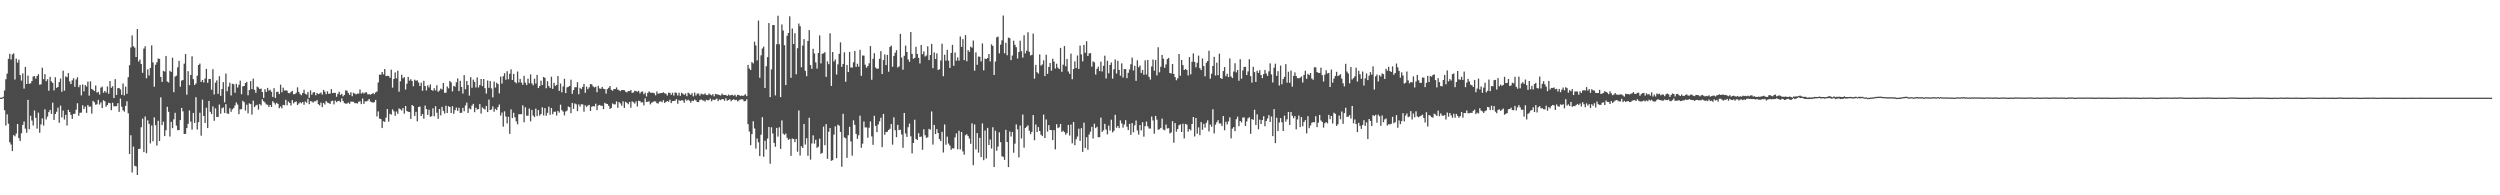 <?xml version="1.0" encoding="UTF-8"?>
<svg xmlns="http://www.w3.org/2000/svg" width="1920" height="150">
  <path d="M0 75.000h1v1.000H0zM1 75.000h1v1.000H1zM2 74.325h1v1.103H2zM3 69.484h1v15.139H3zM4 60.889h1v35.523H4zM5 56.532h1v31.250H5zM6 45.193h1v49.840H6zM7 41.334h1v67.901H7zM8 45.648h1v65.365H8zM9 41.785h1v74.260H9zM10 41.011h1v62.776H10zM11 61.063h1v43.649H11zM12 45.014h1v57.583H12zM13 48.088h1v47.162H13zM14 45.827h1v60.272H14zM15 57.628h1v50.710H15zM16 61.913h1v40.419H16zM17 56.390h1v39.556H17zM18 68.033h1v25.303H18zM19 51.373h1v47.423H19zM20 64.499h1v37.416H20zM21 58.044h1v18.658H21zM22 64.325h1v34.908H22zM23 64.016h1v24.910H23zM24 62.183h1v30.419H24zM25 58.708h1v37.656H25zM26 58.468h1v26.397H26zM27 60.441h1v30.071H27zM28 58.347h1v40.426H28zM29 56.914h1v29.597H29zM30 65.069h1v36.892H30zM31 64.760h1v30.767H31zM32 51.981h1v38.961H32zM33 60.802h1v35.635H33zM34 56.957h1v27.011H34zM35 62.359h1v29.368H35zM36 60.805h1v28.725H36zM37 69.660h1v16.482H37zM38 59.006h1v25.351H38zM39 62.503h1v24.951H39zM40 63.714h1v15.154H40zM41 69.443h1v22.664H41zM42 59.342h1v28.222H42zM43 67.467h1v18.334H43zM44 66.760h1v15.953H44zM45 63.023h1v31.307H45zM46 60.340h1v20.771H46zM47 70.450h1v19.732H47zM48 54.263h1v30.627H48zM49 69.612h1v22.172H49zM50 58.676h1v29.524H50zM51 59.361h1v37.073H51zM52 56.090h1v28.219H52zM53 62.535h1v23.529H53zM54 64.568h1v23.701H54zM55 61.677h1v29.622H55zM56 60.118h1v27.400H56zM57 66.650h1v20.689H57zM58 61.024h1v23.229H58zM59 59.358h1v19.956H59zM60 66.955h1v21.932H60zM61 65.215h1v21.405H61zM62 73.256h1v13.227H62zM63 64.870h1v15.953H63zM64 70.118h1v13.669H64zM65 65.323h1v16.532H65zM66 66.474h1v20.224H66zM67 62.645h1v17.922H67zM68 73.471h1v8.499H68zM69 62.441h1v19.389H69zM70 68.321h1v18.922H70zM71 68.976h1v8.526H71zM72 69.946h1v8.618H72zM73 65.662h1v14.758H73zM74 71.132h1v8.927H74zM75 70.571h1v6.107H75zM76 72.608h1v7.672H76zM77 67.307h1v11.350H77zM78 66.570h1v16.496H78zM79 71.198h1v5.800H79zM80 69.855h1v7.956H80zM81 71.049h1v10.861H81zM82 66.412h1v14.298H82zM83 71.974h1v6.979H83zM84 62.228h1v17.006H84zM85 67.454h1v17.155H85zM86 66.257h1v12.641H86zM87 75.336h1v6.253H87zM88 60.798h1v20.888H88zM89 72.903h1v8.583H89zM90 67.692h1v11.568H90zM91 67.630h1v18.304H91zM92 68.671h1v7.045H92zM93 72.821h1v9.155H93zM94 64.178h1v20.497H94zM95 73.283h1v12.493H95zM96 66.586h1v14.795H96zM97 72.045h1v5.704H97zM98 59.292h1v27.768H98zM99 50.063h1v68.197H99zM100 36.433h1v67.443H100zM101 27.171h1v105.340H101zM102 35.532h1v77.047H102zM103 36.591h1v90.790H103zM104 43.783h1v84.045H104zM105 22.325h1v112.074H105zM106 47.276h1v67.155H106zM107 45.712h1v68.528H107zM108 49.196h1v48.567H108zM109 55.886h1v35.248H109zM110 37.317h1v79.499H110zM111 35.550h1v53.904H111zM112 60.100h1v57.590H112zM113 53.268h1v39.158H113zM114 57.973h1v37.169H114zM115 52.199h1v57.940H115zM116 34.852h1v61.558H116zM117 47.942h1v60.593H117zM118 66.589h1v23.568H118zM119 49.713h1v46.441H119zM120 47.807h1v64.033H120zM121 44.911h1v47.873H121zM122 45.245h1v63.042H122zM123 59.070h1v15.674H123zM124 62.924h1v33.193H124zM125 54.371h1v39.066H125zM126 54.989h1v49.503H126zM127 42.947h1v57.114H127zM128 62.613h1v19.407H128zM129 63.311h1v22.557H129zM130 54.380h1v50.465H130zM131 55.229h1v38.363H131zM132 44.346h1v54.118H132zM133 70.818h1v20.849H133zM134 58.839h1v27.793H134zM135 58.118h1v38.348H135zM136 51.688h1v48.320H136zM137 46.745h1v53.220H137zM138 66.573h1v25.619H138zM139 61.880h1v21.034H139zM140 61.505h1v23.980H140zM141 48.907h1v54.024H141zM142 41.489h1v61.302H142zM143 72.725h1v25.615H143zM144 54.664h1v40.423H144zM145 65.366h1v19.453H145zM146 57.600h1v35.770H146zM147 43.192h1v56.345H147zM148 60.773h1v25.960H148zM149 65.273h1v29.160H149zM150 64.089h1v10.540H150zM151 58.090h1v41.369H151zM152 49.905h1v43.957H152zM153 48.850h1v37.754H153zM154 62.931h1v41.243H154zM155 61.411h1v15.109H155zM156 63.320h1v25.757H156zM157 60.333h1v34.136H157zM158 52.901h1v29.817H158zM159 63.581h1v34.779H159zM160 60.612h1v16.917H160zM161 60.647h1v25.225H161zM162 68.900h1v18.746H162zM163 53.165h1v28.537H163zM164 72.535h1v20.263H164zM165 63.480h1v19.712H165zM166 61.757h1v28.084H166zM167 72.100h1v17.656H167zM168 58.537h1v21.744H168zM169 73.572h1v13.749H169zM170 68.390h1v14.791H170zM171 63.103h1v19.311H171zM172 78.616h1v8.142H172zM173 56.497h1v23.472H173zM174 70.107h1v17.018H174zM175 66.442h1v20.996H175zM176 63.540h1v19.618H176zM177 73.327h1v12.550H177zM178 64.302h1v19.650H178zM179 64.725h1v18.274H179zM180 71.223h1v9.796H180zM181 64.421h1v14.269H181zM182 67.236h1v13.053H182zM183 65.067h1v22.635H183zM184 61.956h1v22.030H184zM185 72.327h1v11.534H185zM186 66.289h1v11.172H186zM187 66.053h1v12.440H187zM188 63.796h1v21.108H188zM189 62.867h1v17.562H189zM190 73.144h1v13.880H190zM191 69.147h1v10.249H191zM192 62.315h1v17.633H192zM193 68.394h1v19.636H193zM194 60.432h1v16.871H194zM195 68.985h1v13.255H195zM196 71.283h1v9.778H196zM197 66.476h1v13.948H197zM198 67.165h1v17.011H198zM199 68.337h1v11.531H199zM200 68.051h1v12.955H200zM201 70.686h1v5.603H201zM202 75.160h1v2.621H202zM203 68.491h1v10.231H203zM204 70.592h1v9.577H204zM205 67.500h1v13.008H205zM206 69.585h1v12.607H206zM207 68.909h1v11.680H207zM208 70.445h1v11.733H208zM209 74.426h1v3.330H209zM210 67.724h1v11.183H210zM211 75.181h1v5.090H211zM212 70.621h1v8.327H212zM213 70.393h1v9.409H213zM214 72.233h1v10.884H214zM215 65.005h1v16.754H215zM216 70.866h1v12.328H216zM217 67.310h1v13.202H217zM218 69.559h1v11.360H218zM219 69.250h1v7.398H219zM220 69.672h1v11.183H220zM221 71.466h1v6.500H221zM222 71.615h1v7.462H222zM223 70.562h1v10.419H223zM224 69.724h1v7.182H224zM225 72.375h1v7.020H225zM226 72.265h1v6.072H226zM227 71.272h1v6.633H227zM228 67.078h1v13.580H228zM229 70.551h1v8.956H229zM230 72.299h1v6.230H230zM231 73.162h1v6.219H231zM232 71.434h1v6.910H232zM233 68.935h1v11.559H233zM234 72.050h1v5.926H234zM235 72.672h1v6.233H235zM236 70.619h1v5.278H236zM237 75.087h1v4.862H237zM238 69.402h1v8.263H238zM239 72.734h1v5.225H239zM240 71.022h1v7.800H240zM241 70.722h1v7.123H241zM242 73.178h1v4.598H242zM243 71.404h1v5.445H243zM244 72.281h1v7.743H244zM245 71.853h1v9.066H245zM246 71.049h1v7.727H246zM247 72.647h1v9.643H247zM248 69.070h1v10.009H248zM249 70.402h1v9.856H249zM250 72.356h1v5.283H250zM251 70.070h1v8.734H251zM252 72.059h1v7.098H252zM253 71.862h1v7.993H253zM254 68.440h1v9.268H254zM255 71.532h1v5.759H255zM256 71.210h1v8.988H256zM257 71.349h1v5.905H257zM258 74.268h1v4.198H258zM259 72.020h1v5.599H259zM260 70.477h1v6.924H260zM261 72.913h1v5.550H261zM262 72.050h1v3.509H262zM263 73.984h1v3.635H263zM264 72.926h1v6.304H264zM265 69.408h1v10.256H265zM266 69.617h1v9.908H266zM267 71.342h1v7.436H267zM268 72.784h1v6.928H268zM269 70.839h1v7.169H269zM270 73.874h1v4.241H270zM271 71.223h1v6.979H271zM272 71.862h1v7.409H272zM273 72.512h1v6.690H273zM274 71.857h1v7.677H274zM275 71.880h1v6.228H275zM276 68.729h1v9.050H276zM277 71.825h1v8.132H277zM278 71.047h1v4.619H278zM279 71.814h1v7.961H279zM280 70.969h1v6.867H280zM281 70.930h1v6.983H281zM282 72.469h1v4.832H282zM283 72.345h1v3.710H283zM284 72.700h1v5.322H284zM285 72.208h1v6.217H285zM286 71.386h1v7.487H286zM287 72.359h1v6.143H287zM288 70.958h1v5.809H288zM289 70.230h1v19.210H289zM290 63.350h1v22.227H290zM291 57.269h1v33.806H291zM292 57.388h1v34.049H292zM293 55.291h1v43.042H293zM294 57.069h1v36.031H294zM295 53.002h1v40.570H295zM296 58.445h1v31.870H296zM297 58.234h1v25.534H297zM298 58.301h1v35.157H298zM299 59.740h1v27.640H299zM300 53.517h1v34.525H300zM301 67.300h1v16.736H301zM302 60.638h1v24.875H302zM303 55.605h1v33.314H303zM304 60.175h1v25.502H304zM305 54.343h1v33.042H305zM306 70.381h1v12.939H306zM307 62.473h1v21.474H307zM308 57.410h1v27.480H308zM309 60.132h1v22.845H309zM310 59.253h1v28.020H310zM311 68.786h1v12.634H311zM312 64.307h1v20.993H312zM313 59.061h1v26.793H313zM314 61.929h1v24.065H314zM315 60.844h1v30.474H315zM316 62.228h1v18.430H316zM317 66.238h1v15.251H317zM318 61.176h1v27.869H318zM319 62.022h1v23.889H319zM320 61.695h1v31.511H320zM321 63.371h1v18.814H321zM322 66.026h1v15.791H322zM323 63.549h1v25.521H323zM324 69.701h1v17.860H324zM325 62.066h1v29.050H325zM326 66.071h1v15.015H326zM327 69.415h1v14.333H327zM328 65.568h1v22.637H328zM329 67.108h1v17.164H329zM330 64.803h1v24.875H330zM331 69.109h1v20.133H331zM332 69.662h1v13.587H332zM333 67.717h1v21.554H333zM334 69.436h1v12.190H334zM335 65.479h1v21.092H335zM336 70.512h1v20.730H336zM337 69.582h1v14.154H337zM338 68.056h1v20.559H338zM339 68.697h1v13.388H339zM340 63.760h1v21.424H340zM341 71.253h1v15.983H341zM342 71.162h1v10.062H342zM343 66.380h1v20.412H343zM344 67.818h1v13.765H344zM345 62.167h1v20.009H345zM346 63.263h1v23.596H346zM347 70.212h1v11.389H347zM348 65.964h1v21.481H348zM349 66.547h1v18.096H349zM350 63.192h1v19.412H350zM351 60.198h1v25.006H351zM352 69.939h1v12.831H352zM353 62.073h1v24.678H353zM354 66.801h1v19.783H354zM355 71.848h1v11.046H355zM356 57.706h1v27.736H356zM357 68.557h1v12.449H357zM358 62.192h1v16.587H358zM359 65.309h1v21.405H359zM360 73.418h1v9.831H360zM361 59.253h1v24.706H361zM362 67.401h1v13.699H362zM363 61.146h1v18.613H363zM364 62.869h1v23.305H364zM365 67.172h1v15.578H365zM366 59.434h1v24.726H366zM367 67.154h1v16.542H367zM368 65.353h1v14.559H368zM369 60.661h1v26.608H369zM370 66.126h1v16.361H370zM371 60.688h1v22.840H371zM372 67.749h1v16.329H372zM373 71.876h1v9.471H373zM374 61.867h1v24.189H374zM375 67.447h1v9.027H375zM376 62.283h1v22.229H376zM377 67.879h1v16.203H377zM378 74.789h1v6.935H378zM379 62.643h1v23.113H379zM380 67.213h1v16.324H380zM381 63.538h1v21.035H381zM382 64.600h1v17.622H382zM383 71.752h1v8.515H383zM384 58.839h1v29.908H384zM385 64.224h1v22.220H385zM386 58.553h1v38.711H386zM387 56.195h1v29.283H387zM388 61.246h1v28.277H388zM389 54.703h1v40.089H389zM390 60.883h1v28.771H390zM391 56.676h1v46.157H391zM392 53.272h1v30.739H392zM393 61.443h1v29.258H393zM394 56.770h1v29.860H394zM395 62.940h1v27.155H395zM396 63.931h1v29.316H396zM397 54.922h1v40.570H397zM398 63.316h1v24.447H398zM399 60.635h1v27.061H399zM400 63.455h1v24.262H400zM401 65.135h1v15.736H401zM402 58.193h1v35.702H402zM403 63.549h1v18.812H403zM404 65.334h1v23.527H404zM405 60.390h1v28.453H405zM406 63.924h1v19.446H406zM407 57.143h1v36.024H407zM408 64.069h1v20.382H408zM409 65.472h1v23.330H409zM410 60.413h1v29.529H410zM411 64.140h1v19.242H411zM412 57.491h1v31.655H412zM413 67.616h1v16.910H413zM414 66.037h1v22.770H414zM415 61.970h1v25.633H415zM416 65.343h1v17.070H416zM417 59.061h1v29.609H417zM418 59.816h1v23.218H418zM419 67.811h1v21.067H419zM420 62.384h1v24.319H420zM421 66.119h1v15.814H421zM422 67.545h1v20.643H422zM423 58.891h1v24.063H423zM424 68.237h1v19.542H424zM425 63.599h1v22.250H425zM426 65.900h1v19.844H426zM427 65.222h1v23.504H427zM428 58.438h1v26.782H428zM429 69.786h1v16.686H429zM430 64.174h1v16.230H430zM431 70.905h1v13.701H431zM432 66.332h1v19.366H432zM433 60.512h1v28.100H433zM434 71.498h1v14.136H434zM435 67.094h1v17.903H435zM436 66.648h1v15.159H436zM437 66.010h1v16.322H437zM438 61.194h1v25.734H438zM439 72.043h1v7.011H439zM440 69.186h1v14.420H440zM441 66.948h1v12.527H441zM442 67.044h1v13.106H442zM443 63.130h1v22.220H443zM444 72.386h1v7.798H444zM445 67.461h1v14.404H445zM446 68.463h1v11.637H446zM447 66.705h1v13.477H447zM448 64.433h1v21.323H448zM449 71.255h1v9.629H449zM450 66.575h1v15.479H450zM451 68.500h1v12.625H451zM452 67.067h1v13.452H452zM453 64.492h1v20.762H453zM454 64.838h1v17.148H454zM455 66.312h1v15.196H455zM456 67.133h1v14.617H456zM457 66.552h1v13.133H457zM458 70.795h1v13.784H458zM459 65.893h1v15.136H459zM460 67.898h1v12.621H460zM461 68.175h1v13.040H461zM462 66.692h1v14.575H462zM463 68.172h1v15.653H463zM464 68.475h1v10.462H464zM465 71.880h1v7.736H465zM466 68.392h1v11.495H466zM467 67.408h1v13.880H467zM468 66.076h1v17.562H468zM469 69.035h1v13.816H469zM470 69.701h1v9.776H470zM471 68.381h1v11.753H471zM472 68.404h1v11.758H472zM473 67.126h1v10.771H473zM474 68.825h1v13.985H474zM475 69.319h1v9.084H475zM476 70.061h1v9.391H476zM477 69.122h1v12.101H477zM478 69.111h1v8.734H478zM479 69.269h1v13.619H479zM480 70.399h1v7.768H480zM481 70.979h1v8.034H481zM482 69.921h1v10.165H482zM483 70.015h1v8.265H483zM484 69.074h1v13.681H484zM485 71.255h1v6.615H485zM486 71.066h1v7.485H486zM487 69.678h1v9.881H487zM488 69.965h1v7.919H488zM489 70.443h1v11.318H489zM490 69.765h1v7.622H490zM491 71.722h1v6.008H491zM492 70.482h1v8.196H492zM493 70.187h1v8.375H493zM494 72.336h1v8.622H494zM495 71.166h1v4.379H495zM496 74.087h1v4.248H496zM497 71.397h1v6.720H497zM498 70.187h1v7.613H498zM499 71.107h1v9.066H499zM500 71.196h1v7.734H500zM501 71.235h1v7.061H501zM502 71.615h1v6.164H502zM503 73.212h1v4.717H503zM504 70.306h1v8.940H504zM505 72.004h1v7.526H505zM506 71.670h1v6.413H506zM507 71.473h1v6.317H507zM508 71.432h1v7.127H508zM509 70.857h1v6.084H509zM510 71.619h1v7.432H510zM511 71.990h1v6.274H511zM512 73.386h1v4.193H512zM513 71.150h1v7.022H513zM514 71.299h1v5.267H514zM515 72.789h1v6.404H515zM516 71.249h1v6.393H516zM517 73.384h1v4.195H517zM518 70.937h1v6.381H518zM519 71.301h1v4.807H519zM520 73.336h1v6.313H520zM521 71.201h1v5.770H521zM522 73.572h1v3.905H522zM523 71.219h1v5.729H523zM524 71.981h1v5.232H524zM525 72.876h1v6.075H525zM526 71.738h1v4.575H526zM527 73.865h1v3.424H527zM528 71.166h1v5.390H528zM529 71.876h1v5.505H529zM530 72.853h1v6.045H530zM531 71.521h1v5.818H531zM532 73.993h1v3.697H532zM533 71.054h1v5.431H533zM534 73.304h1v3.834H534zM535 71.910h1v6.427H535zM536 71.761h1v6.683H536zM537 73.432h1v3.401H537zM538 71.864h1v4.475H538zM539 72.423h1v4.678H539zM540 72.494h1v4.690H540zM541 71.711h1v6.253H541zM542 72.929h1v3.713H542zM543 73.057h1v4.019H543zM544 71.853h1v5.063H544zM545 72.583h1v3.129H545zM546 73.201h1v4.559H546zM547 72.267h1v4.150H547zM548 73.975h1v2.902H548zM549 72.066h1v4.374H549zM550 72.521h1v3.175H550zM551 72.526h1v5.136H551zM552 73.011h1v3.374H552zM553 73.311h1v3.594H553zM554 71.910h1v4.150H554zM555 72.874h1v3.344H555zM556 72.990h1v4.331H556zM557 72.862h1v2.589H557zM558 73.714h1v3.671H558zM559 72.588h1v4.285H559zM560 73.302h1v2.808H560zM561 73.075h1v4.694H561zM562 72.812h1v4.005H562zM563 73.512h1v2.733H563zM564 72.768h1v4.161H564zM565 74.178h1v2.465H565zM566 72.876h1v4.997H566zM567 72.887h1v4.248H567zM568 73.689h1v2.804H568zM569 73.295h1v2.964H569zM570 73.743h1v2.683H570zM571 73.116h1v4.690H571zM572 72.414h1v5.223H572zM573 73.853h1v2.442H573zM574 49.834h1v45.560H574zM575 52.650h1v48.384H575zM576 53.753h1v57.750H576zM577 47.667h1v55.331H577zM578 48.667h1v44.488H578zM579 32.043h1v66.598H579zM580 34.918h1v79.208H580zM581 46.374h1v59.977H581zM582 15.795h1v93.499H582zM583 59.692h1v60.181H583zM584 42.480h1v60.980H584zM585 37.212h1v52.801H585zM586 35.813h1v84.534H586zM587 67.609h1v40.490H587zM588 50.894h1v63.903H588zM589 43.890h1v62.566H589zM590 17.697h1v79.862H590zM591 74.529h1v51.212H591zM592 53.302h1v44.470H592zM593 19.244h1v83.284H593zM594 19.178h1v90.547H594zM595 73.265h1v39.442H595zM596 33.945h1v64.298H596zM597 12.074h1v92.815H597zM598 33.975h1v63.804H598zM599 74.540h1v39.799H599zM600 18.803h1v73.648H600zM601 23.474h1v79.187H601zM602 34.733h1v68.846H602zM603 65.334h1v37.231H603zM604 27.491h1v78.354H604zM605 25.271h1v82.124H605zM606 12.568h1v94.115H606zM607 59.724h1v59.991H607zM608 21.906h1v84.481H608zM609 33.840h1v72.884H609zM610 25.477h1v83.676H610zM611 57.024h1v49.687H611zM612 37.006h1v79.513H612zM613 18.091h1v66.749H613zM614 20.142h1v99.309H614zM615 51.665h1v60.625H615zM616 34.980h1v78.709H616zM617 30.068h1v65.124H617zM618 54.350h1v56.702H618zM619 58.516h1v47.693H619zM620 31.458h1v88.212H620zM621 23.083h1v67.351H621zM622 49.947h1v72.692H622zM623 52.851h1v57.325H623zM624 37.473h1v66.454H624zM625 41.082h1v69.261H625zM626 47.914h1v59.458H626zM627 52.673h1v60.877H627zM628 40.697h1v71.994H628zM629 27.182h1v79.302H629zM630 48.667h1v69.437H630zM631 41.299h1v76.121H631zM632 40.942h1v56.294H632zM633 40.100h1v71.410H633zM634 59.045h1v36.306H634zM635 47.079h1v74.908H635zM636 49.313h1v51.847H636zM637 25.559h1v72.762H637zM638 65.984h1v57.529H638zM639 39.938h1v83.040H639zM640 47.182h1v56.180H640zM641 45.685h1v51.330H641zM642 57.225h1v64.271H642zM643 49.482h1v46.319H643zM644 41.327h1v55.212H644zM645 32.529h1v68.787H645zM646 51.340h1v76.718H646zM647 49.120h1v38.285H647zM648 40.139h1v65.395H648zM649 62.748h1v43.461H649zM650 49.889h1v71.364H650zM651 55.367h1v48.489H651zM652 39.844h1v57.526H652zM653 51.814h1v56.826H653zM654 51.899h1v67.647H654zM655 47.827h1v44.605H655zM656 39.098h1v56.807H656zM657 51.421h1v51.408H657zM658 48.923h1v57.668H658zM659 51.194h1v52.678H659zM660 38.292h1v50.558H660zM661 58.218h1v55.262H661zM662 42.599h1v67.752H662zM663 42.714h1v50.563H663zM664 49.683h1v48.217H664zM665 52.027h1v45.793H665zM666 50.764h1v55.038H666zM667 48.571h1v49.535H667zM668 35.394h1v57.899H668zM669 61.242h1v43.500H669zM670 45.172h1v66.061H670zM671 40.842h1v48.107H671zM672 51.867h1v44.864H672zM673 52.863h1v48.627H673zM674 52.689h1v42.879H674zM675 45.156h1v48.011H675zM676 39.262h1v51.172H676zM677 56.907h1v56.070H677zM678 46.154h1v41.323H678zM679 41.808h1v61.643H679zM680 49.981h1v51.449H680zM681 42.126h1v59.025H681zM682 55.099h1v44.720H682zM683 36.069h1v62.778H683zM684 35.044h1v60.251H684zM685 51.244h1v59.883H685zM686 42.945h1v47.175H686zM687 40.510h1v59.538H687zM688 38.564h1v66.738H688zM689 51.812h1v44.108H689zM690 50.981h1v48.940H690zM691 25.990h1v73.639H691zM692 44.211h1v59.073H692zM693 53.540h1v59.973H693zM694 42.840h1v43.891H694zM695 35.001h1v67.574H695zM696 39.931h1v65.237H696zM697 45.655h1v52.035H697zM698 47.479h1v47.430H698zM699 24.630h1v80.098H699zM700 41.348h1v76.478H700zM701 45.152h1v64.685H701zM702 44.515h1v47.432H702zM703 35.923h1v70.774H703zM704 41.400h1v66.159H704zM705 44.426h1v57.883H705zM706 48.750h1v56.432H706zM707 34.543h1v70.307H707zM708 41.636h1v73.360H708zM709 39.484h1v59.782H709zM710 43.366h1v60.451H710zM711 42.595h1v63.225H711zM712 35.538h1v69.867H712zM713 46.127h1v52.838H713zM714 42.231h1v57.329H714zM715 33.680h1v51.927H715zM716 52.377h1v58.680H716zM717 40.272h1v55.667H717zM718 45.323h1v57.626H718zM719 40.986h1v58.183H719zM720 53.822h1v48.327H720zM721 53.144h1v53.667H721zM722 46.426h1v61.987H722zM723 33.600h1v67.599H723zM724 58.541h1v58.623H724zM725 42.057h1v53.541H725zM726 46.518h1v64.614H726zM727 38.258h1v66.709H727zM728 46.593h1v63.706H728zM729 52.128h1v59.710H729zM730 40.672h1v74.363H730zM731 34.467h1v79.396H731zM732 50.510h1v63.502H732zM733 40.276h1v65.244H733zM734 46.577h1v55.873H734zM735 44.060h1v70.552H735zM736 46.589h1v53.795H736zM737 27.992h1v86.809H737zM738 36.047h1v65.369H738zM739 30.061h1v86.223H739zM740 46.198h1v72.644H740zM741 26.967h1v76.887H741zM742 47.028h1v56.045H742zM743 38.459h1v66.058H743zM744 39.784h1v66.622H744zM745 35.818h1v74.642H745zM746 36.598h1v58.121H746zM747 31.105h1v95.770H747zM748 54.279h1v41.323H748zM749 40.247h1v74.541H749zM750 49.782h1v52.463H750zM751 43.421h1v73.784H751zM752 43.586h1v62.234H752zM753 47.157h1v73.470H753zM754 33.316h1v61.508H754zM755 54.064h1v68.950H755zM756 45.012h1v55.221H756zM757 45.307h1v76.391H757zM758 44.520h1v53.692H758zM759 41.460h1v69.879H759zM760 47.173h1v59.975H760zM761 34.026h1v80.064H761zM762 35.220h1v62.536H762zM763 57.591h1v70.696H763zM764 47.246h1v53.168H764zM765 28.670h1v87.077H765zM766 28.123h1v84.449H766zM767 41.027h1v60.584H767zM768 34.284h1v74.909H768zM769 30.984h1v89.075H769zM770 11.941h1v108.503H770zM771 40.897h1v81.875H771zM772 32.858h1v66.809H772zM773 42.451h1v66.592H773zM774 28.899h1v99.400H774zM775 29.279h1v71.728H775zM776 46.204h1v58.647H776zM777 42.650h1v58.778H777zM778 31.306h1v86.004H778zM779 34.394h1v75.919H779zM780 36.243h1v59.320H780zM781 44.968h1v54.422H781zM782 40.006h1v80.925H782zM783 31.229h1v65.239H783zM784 39.253h1v67.109H784zM785 44.250h1v43.692H785zM786 27.106h1v86.280H786zM787 41.032h1v57.258H787zM788 38.901h1v58.418H788zM789 24.802h1v71.458H789zM790 39.764h1v60.641H790zM791 42.579h1v60.458H791zM792 42.080h1v59.197H792zM793 25.781h1v62.611H793zM794 60.404h1v47.343H794zM795 49.837h1v45.754H795zM796 55.479h1v45.924H796zM797 56.527h1v41.103H797zM798 41.771h1v58.837H798zM799 50.361h1v53.065H799zM800 49.525h1v54.983H800zM801 46.319h1v41.719H801zM802 58.401h1v47.627H802zM803 42.059h1v49.691H803zM804 56.744h1v44.331H804zM805 51.409h1v44.669H805zM806 48.358h1v51.506H806zM807 54.286h1v45.665H807zM808 45.042h1v62.580H808zM809 47.246h1v52.721H809zM810 52.643h1v62.120H810zM811 48.946h1v46.482H811zM812 51.974h1v46.455H812zM813 52.970h1v44.726H813zM814 36.738h1v58.452H814zM815 55.145h1v46.164H815zM816 49.677h1v50.742H816zM817 35.360h1v66.097H817zM818 50.899h1v52.566H818zM819 45.268h1v56.933H819zM820 54.870h1v41.073H820zM821 56.724h1v47.343H821zM822 41.174h1v54.511H822zM823 60.883h1v49.243H823zM824 52.982h1v40.714H824zM825 47.079h1v64.427H825zM826 52.219h1v54.759H826zM827 42.613h1v62.227H827zM828 52.956h1v45.869H828zM829 34.991h1v73.181H829zM830 41.794h1v56.665H830zM831 47.159h1v69.474H831zM832 34.483h1v59.736H832zM833 40.560h1v73.037H833zM834 31.700h1v73.667H834zM835 43.002h1v72.012H835zM836 41.027h1v62.293H836zM837 40.810h1v60.295H837zM838 51.176h1v46.274H838zM839 47.138h1v59.270H839zM840 47.861h1v47.169H840zM841 57.264h1v41.128H841zM842 52.844h1v44.520H842zM843 51.212h1v54.209H843zM844 54.602h1v50.703H844zM845 47.346h1v42.971H845zM846 54.950h1v46.317H846zM847 50.510h1v49.565H847zM848 42.746h1v52.394H848zM849 60.253h1v39.265H849zM850 46.669h1v56.514H850zM851 56.252h1v40.268H851zM852 49.885h1v50.378H852zM853 47.953h1v44.021H853zM854 60.441h1v41.218H854zM855 53.183h1v47.276H855zM856 45.683h1v42.501H856zM857 56.499h1v41.577H857zM858 46.671h1v50.089H858zM859 53.721h1v44.697H859zM860 58.150h1v34.314H860zM861 48.663h1v46.109H861zM862 59.550h1v38.524H862zM863 53.036h1v42.598H863zM864 53.094h1v39.203H864zM865 60.020h1v37.299H865zM866 55.916h1v43.962H866zM867 53.325h1v41.792H867zM868 49.400h1v54.127H868zM869 44.225h1v50.307H869zM870 54.110h1v47.496H870zM871 50.535h1v45.740H871zM872 62.128h1v30.456H872zM873 46.358h1v53.834H873zM874 51.636h1v51.749H874zM875 50.349h1v45.699H875zM876 56.019h1v44.120H876zM877 53.684h1v40.217H877zM878 57.374h1v47.611H878zM879 46.344h1v50.554H879zM880 57.253h1v36.116H880zM881 46.035h1v50.996H881zM882 59.049h1v39.673H882zM883 61.150h1v37.620H883zM884 51.031h1v38.459H884zM885 45.744h1v46.752H885zM886 54.259h1v48.405H886zM887 46.143h1v42.902H887zM888 57.914h1v34.005H888zM889 36.294h1v63.337H889zM890 55.561h1v43.738H890zM891 51.256h1v46.976H891zM892 42.183h1v48.917H892zM893 45.062h1v54.493H893zM894 52.080h1v48.038H894zM895 49.441h1v46.244H895zM896 45.351h1v53.381H896zM897 44.458h1v53.978H897zM898 56.065h1v46.377H898zM899 56.483h1v45.239H899zM900 49.155h1v43.939H900zM901 56.815h1v52.827H901zM902 59.228h1v35.262H902zM903 61.631h1v39.483H903zM904 60.093h1v38.959H904zM905 41.453h1v54.765H905zM906 58.177h1v37.322H906zM907 46.067h1v55.331H907zM908 50.018h1v44.990H908zM909 53.769h1v52.559H909zM910 52.876h1v42.277H910zM911 53.730h1v41.980H911zM912 57.978h1v43.166H912zM913 43.877h1v55.235H913zM914 57.101h1v43.053H914zM915 47.449h1v47.771H915zM916 41.004h1v48.864H916zM917 47.507h1v57.315H917zM918 51.707h1v38.892H918zM919 48.246h1v54.411H919zM920 42.707h1v55.113H920zM921 52.325h1v51.483H921zM922 53.799h1v39.961H922zM923 44.920h1v54.781H923zM924 50.757h1v44.388H924zM925 58.617h1v39.394H925zM926 48.196h1v46.091H926zM927 46.834h1v45.578H927zM928 38.965h1v61.998H928zM929 60.427h1v35.214H929zM930 56.616h1v40.730H930zM931 50.615h1v33.319H931zM932 43.632h1v58.803H932zM933 57.980h1v37.823H933zM934 48.145h1v45.775H934zM935 57.772h1v34.555H935zM936 41.192h1v53.641H936zM937 59.944h1v34.953H937zM938 60.622h1v36.187H938zM939 54.595h1v34.532H939zM940 51.487h1v48.537H940zM941 58.534h1v35.022H941zM942 56.662h1v38.856H942zM943 59.168h1v34.076H943zM944 44.854h1v45.303H944zM945 58.733h1v47.556H945zM946 59.962h1v38.821H946zM947 54.911h1v42.676H947zM948 48.585h1v52.193H948zM949 55.545h1v36.024H949zM950 53.741h1v35.857H950zM951 62.018h1v34.898H951zM952 45.440h1v47.512H952zM953 60.429h1v33.600H953zM954 54.057h1v36.248H954zM955 51.345h1v38.812H955zM956 51.340h1v45.475H956zM957 57.648h1v35.631H957zM958 54.824h1v36.084H958zM959 45.502h1v44.513H959zM960 58.450h1v44.317H960zM961 63.414h1v28.052H961zM962 51.320h1v40.737H962zM963 55.389h1v28.901H963zM964 62.922h1v33.076H964zM965 54.309h1v33.534H965zM966 55.984h1v43.351H966zM967 53.906h1v37.983H967zM968 57.616h1v37.592H968zM969 60.013h1v32.147H969zM970 56.868h1v32.449H970zM971 53.707h1v43.246H971zM972 56.401h1v36.532H972zM973 58.340h1v32.705H973zM974 54.776h1v33.632H974zM975 48.660h1v45.047H975zM976 57.140h1v32.321H976zM977 63.318h1v41.241H977zM978 51.972h1v31.842H978zM979 48.910h1v61.010H979zM980 58.262h1v32.138H980zM981 54.613h1v46.031H981zM982 65.678h1v28.416H982zM983 50.381h1v40.334H983zM984 64.725h1v29.194H984zM985 60.729h1v39.870H985zM986 58.994h1v29.837H986zM987 49.262h1v44.161H987zM988 63.492h1v28.178H988zM989 55.069h1v30.893H989zM990 63.597h1v32.332H990zM991 54.147h1v31.872H991zM992 66.554h1v22.369H992zM993 58.333h1v32.497H993zM994 55.627h1v33.555H994zM995 58.347h1v40.955H995zM996 59.988h1v31.744H996zM997 60.091h1v28.620H997zM998 59.658h1v37.984H998zM999 58.745h1v31.181H999zM1000 63.361h1v33.660H1000zM1001 57.550h1v36.111H1001zM1002 54.321h1v37.961H1002zM1003 60.542h1v41.886H1003zM1004 56.710h1v32.554H1004zM1005 57.687h1v40.771H1005zM1006 56.062h1v40.355H1006zM1007 60.267h1v34.024H1007zM1008 61.297h1v32.449H1008zM1009 51.620h1v42.300H1009zM1010 51.778h1v37.452H1010zM1011 55.300h1v42.314H1011zM1012 56.001h1v38.226H1012zM1013 56.030h1v32.252H1013zM1014 51.991h1v40.529H1014zM1015 57.765h1v35.956H1015zM1016 62.588h1v35.413H1016zM1017 57.282h1v37.340H1017zM1018 53.979h1v39.810H1018zM1019 56.426h1v38.361H1019zM1020 55.946h1v32.291H1020zM1021 66.836h1v24.729H1021zM1022 53.387h1v35.699H1022zM1023 63.487h1v31.403H1023zM1024 60.306h1v26.281H1024zM1025 58.305h1v29.126H1025zM1026 55.161h1v41.575H1026zM1027 58.411h1v37.041H1027zM1028 57.838h1v30.932H1028zM1029 57.001h1v34.607H1029zM1030 60.368h1v25.296H1030zM1031 63.929h1v31.186H1031zM1032 66.355h1v20.494H1032zM1033 49.024h1v33.705H1033zM1034 54.961h1v34.811H1034zM1035 56.472h1v33.202H1035zM1036 63.975h1v24.452H1036zM1037 51.530h1v39.572H1037zM1038 61.091h1v20.254H1038zM1039 59.956h1v34.816H1039zM1040 58.607h1v33.133H1040zM1041 52.020h1v43.255H1041zM1042 62.636h1v38.831H1042zM1043 54.391h1v39.908H1043zM1044 57.024h1v39.588H1044zM1045 60.528h1v38.428H1045zM1046 54.964h1v41.012H1046zM1047 65.703h1v26.597H1047zM1048 60.143h1v36.512H1048zM1049 56.440h1v37.528H1049zM1050 61.549h1v45.239H1050zM1051 58.047h1v33.362H1051zM1052 55.380h1v37.494H1052zM1053 57.337h1v39.497H1053zM1054 50.931h1v37.494H1054zM1055 68.786h1v20.405H1055zM1056 58.607h1v29.551H1056zM1057 57.264h1v37.008H1057zM1058 62.588h1v25.493H1058zM1059 57.731h1v31.554H1059zM1060 58.768h1v37.851H1060zM1061 56.371h1v32.293H1061zM1062 56.964h1v36.958H1062zM1063 60.622h1v31.128H1063zM1064 52.853h1v38.107H1064zM1065 54.314h1v42.113H1065zM1066 51.361h1v44.058H1066zM1067 54.561h1v40.970H1067zM1068 55.275h1v39.764H1068zM1069 50.947h1v38.746H1069zM1070 57.436h1v37.253H1070zM1071 56.058h1v37.734H1071zM1072 48.807h1v39.592H1072zM1073 51.693h1v46.400H1073zM1074 54.403h1v38.068H1074zM1075 59.665h1v35.731H1075zM1076 55.538h1v37.471H1076zM1077 57.937h1v28.968H1077zM1078 64.181h1v29.041H1078zM1079 63.544h1v25.216H1079zM1080 54.959h1v32.161H1080zM1081 61.745h1v28.288H1081zM1082 64.073h1v25.413H1082zM1083 63.000h1v22.351H1083zM1084 63.306h1v28.439H1084zM1085 58.662h1v28.544H1085zM1086 67.165h1v22.932H1086zM1087 62.556h1v22.966H1087zM1088 57.571h1v31.879H1088zM1089 61.620h1v28.487H1089zM1090 63.590h1v25.711H1090zM1091 63.625h1v25.216H1091zM1092 59.562h1v28.510H1092zM1093 59.601h1v31.003H1093zM1094 66.909h1v27.222H1094zM1095 63.593h1v22.623H1095zM1096 58.287h1v38.826H1096zM1097 63.002h1v25.363H1097zM1098 58.440h1v30.453H1098zM1099 58.846h1v31.117H1099zM1100 57.591h1v32.769H1100zM1101 57.156h1v30.183H1101zM1102 61.519h1v26.432H1102zM1103 67.133h1v21.959H1103zM1104 60.031h1v24.912H1104zM1105 63.089h1v26.150H1105zM1106 66.096h1v20.975H1106zM1107 66.305h1v22.435H1107zM1108 61.452h1v27.436H1108zM1109 57.561h1v30.874H1109zM1110 64.719h1v27.073H1110zM1111 54.078h1v32.355H1111zM1112 62.439h1v27.160H1112zM1113 60.706h1v26.065H1113zM1114 61.839h1v26.780H1114zM1115 56.982h1v33.442H1115zM1116 56.438h1v30.918H1116zM1117 66.948h1v23.404H1117zM1118 62.952h1v24.564H1118zM1119 54.538h1v34.497H1119zM1120 60.954h1v29.496H1120zM1121 61.249h1v27.981H1121zM1122 58.921h1v27.125H1122zM1123 61.377h1v29.007H1123zM1124 54.968h1v31.861H1124zM1125 66.936h1v19.874H1125zM1126 63.414h1v21.419H1126zM1127 60.576h1v26.404H1127zM1128 62.608h1v24.388H1128zM1129 65.039h1v21.607H1129zM1130 65.556h1v21.174H1130zM1131 66.799h1v18.331H1131zM1132 61.372h1v22.877H1132zM1133 70.807h1v16.789H1133zM1134 68.069h1v18.469H1134zM1135 60.342h1v26.809H1135zM1136 68.699h1v14.385H1136zM1137 66.419h1v18.544H1137zM1138 71.262h1v14.296H1138zM1139 67.280h1v19.435H1139zM1140 63.563h1v21.824H1140zM1141 70.919h1v13.875H1141zM1142 69.733h1v12.399H1142zM1143 61.063h1v21.350H1143zM1144 69.981h1v14.621H1144zM1145 66.096h1v15.084H1145zM1146 66.268h1v18.286H1146zM1147 61.553h1v19.906H1147zM1148 61.356h1v24.417H1148zM1149 68.768h1v18.144H1149zM1150 59.956h1v24.415H1150zM1151 66.286h1v17.713H1151zM1152 64.943h1v20.220H1152zM1153 65.939h1v18.313H1153zM1154 65.254h1v18.103H1154zM1155 58.978h1v29.126H1155zM1156 63.844h1v23.534H1156zM1157 63.643h1v23.168H1157zM1158 60.677h1v23.300H1158zM1159 66.085h1v17.613H1159zM1160 65.582h1v17.109H1160zM1161 63.469h1v21.051H1161zM1162 63.993h1v20.616H1162zM1163 59.001h1v22.353H1163zM1164 66.671h1v18.164H1164zM1165 68.102h1v14.383H1165zM1166 58.894h1v21.824H1166zM1167 67.838h1v14.630H1167zM1168 64.082h1v20.261H1168zM1169 63.151h1v21.149H1169zM1170 64.407h1v25.219H1170zM1171 61.063h1v19.780H1171zM1172 65.446h1v26.294H1172zM1173 69.056h1v18.432H1173zM1174 62.215h1v24.388H1174zM1175 68.598h1v16.407H1175zM1176 65.902h1v18.652H1176zM1177 68.710h1v13.653H1177zM1178 64.529h1v21.554H1178zM1179 63.647h1v17.095H1179zM1180 67.710h1v18.647H1180zM1181 67.916h1v14.479H1181zM1182 58.754h1v22.737H1182zM1183 67.946h1v15.317H1183zM1184 64.336h1v18.778H1184zM1185 62.343h1v21.588H1185zM1186 64.778h1v19.254H1186zM1187 66.545h1v14.585H1187zM1188 69.983h1v15.049H1188zM1189 62.160h1v20.135H1189zM1190 68.763h1v14.511H1190zM1191 67.529h1v13.909H1191zM1192 67.522h1v13.076H1192zM1193 67.133h1v13.793H1193zM1194 68.491h1v15.942H1194zM1195 68.191h1v12.060H1195zM1196 70.235h1v11.357H1196zM1197 68.280h1v13.646H1197zM1198 70.793h1v9.345H1198zM1199 68.880h1v11.765H1199zM1200 67.223h1v12.795H1200zM1201 69.312h1v13.932H1201zM1202 66.962h1v9.210H1202zM1203 67.676h1v13.438H1203zM1204 71.157h1v9.027H1204zM1205 69.214h1v12.177H1205zM1206 70.116h1v8.180H1206zM1207 68.390h1v13.626H1207zM1208 73.011h1v8.469H1208zM1209 70.221h1v11.332H1209zM1210 70.260h1v10.421H1210zM1211 70.290h1v9.533H1211zM1212 72.697h1v7.919H1212zM1213 70.159h1v9.352H1213zM1214 71.379h1v10.382H1214zM1215 69.477h1v9.066H1215zM1216 69.294h1v10.783H1216zM1217 69.452h1v12.927H1217zM1218 66.882h1v12.522H1218zM1219 69.605h1v11.520H1219zM1220 68.397h1v11.602H1220zM1221 71.246h1v11.701H1221zM1222 68.539h1v11.501H1222zM1223 69.344h1v11.904H1223zM1224 69.589h1v9.714H1224zM1225 71.338h1v11.220H1225zM1226 71.413h1v6.564H1226zM1227 71.441h1v8.574H1227zM1228 69.035h1v11.501H1228zM1229 72.141h1v8.418H1229zM1230 71.848h1v7.070H1230zM1231 71.262h1v7.281H1231zM1232 69.999h1v10.714H1232zM1233 70.580h1v6.610H1233zM1234 71.226h1v7.063H1234zM1235 72.336h1v6.043H1235zM1236 70.171h1v9.705H1236zM1237 71.679h1v5.924H1237zM1238 73.114h1v5.972H1238zM1239 72.567h1v5.518H1239zM1240 71.450h1v5.830H1240zM1241 72.590h1v4.228H1241zM1242 72.718h1v4.543H1242zM1243 72.789h1v5.155H1243zM1244 72.416h1v5.459H1244zM1245 72.588h1v3.294H1245zM1246 73.384h1v5.079H1246zM1247 74.190h1v3.259H1247zM1248 71.924h1v6.336H1248zM1249 72.279h1v5.537H1249zM1250 72.116h1v5.466H1250zM1251 72.576h1v5.823H1251zM1252 72.022h1v6.267H1252zM1253 71.610h1v5.763H1253zM1254 70.706h1v6.303H1254zM1255 72.075h1v4.848H1255zM1256 72.150h1v5.441H1256zM1257 71.258h1v4.958H1257zM1258 71.152h1v6.182H1258zM1259 73.508h1v4.411H1259zM1260 72.345h1v5.644H1260zM1261 71.450h1v6.258H1261zM1262 71.361h1v5.784H1262zM1263 73.414h1v4.516H1263zM1264 71.606h1v5.555H1264zM1265 72.576h1v5.212H1265zM1266 72.237h1v4.312H1266zM1267 73.494h1v3.825H1267zM1268 70.892h1v5.777H1268zM1269 74.126h1v3.621H1269zM1270 72.677h1v5.347H1270zM1271 74.087h1v3.825H1271zM1272 71.784h1v4.937H1272zM1273 72.414h1v3.795H1273zM1274 71.928h1v4.880H1274zM1275 73.201h1v3.779H1275zM1276 72.505h1v4.756H1276zM1277 72.659h1v4.621H1277zM1278 73.895h1v2.536H1278zM1279 72.372h1v4.532H1279zM1280 71.830h1v5.090H1280zM1281 72.398h1v4.040H1281zM1282 74.384h1v3.280H1282zM1283 72.892h1v4.786H1283zM1284 71.777h1v5.109H1284zM1285 72.208h1v3.463H1285zM1286 74.091h1v3.351H1286zM1287 72.297h1v5.090H1287zM1288 72.112h1v5.191H1288zM1289 73.112h1v3.717H1289zM1290 73.750h1v3.896H1290zM1291 72.567h1v4.974H1291zM1292 73.602h1v3.525H1292zM1293 73.624h1v3.408H1293zM1294 72.894h1v3.504H1294zM1295 72.473h1v4.344H1295zM1296 73.418h1v3.074H1296zM1297 73.363h1v2.802H1297zM1298 72.665h1v3.989H1298zM1299 72.702h1v4.127H1299zM1300 73.576h1v3.339H1300zM1301 73.853h1v3.639H1301zM1302 72.915h1v3.861H1302zM1303 72.968h1v3.726H1303zM1304 73.162h1v3.850H1304zM1305 73.986h1v3.051H1305zM1306 73.274h1v3.690H1306zM1307 72.855h1v3.564H1307zM1308 73.581h1v3.424H1308zM1309 74.036h1v3.500H1309zM1310 73.629h1v3.532H1310zM1311 73.876h1v3.756H1311zM1312 73.148h1v3.225H1312zM1313 74.265h1v3.330H1313zM1314 73.842h1v3.449H1314zM1315 73.473h1v4.706H1315zM1316 73.391h1v2.962H1316zM1317 74.080h1v3.106H1317zM1318 73.267h1v3.452H1318zM1319 72.933h1v5.122H1319zM1320 72.430h1v3.397H1320zM1321 72.954h1v2.863H1321zM1322 72.709h1v3.838H1322zM1323 72.629h1v4.635H1323zM1324 73.034h1v3.616H1324zM1325 72.865h1v3.786H1325zM1326 73.434h1v2.472H1326zM1327 73.906h1v3.461H1327zM1328 73.052h1v2.868H1328zM1329 74.245h1v2.454H1329zM1330 73.737h1v3.108H1330zM1331 73.448h1v2.889H1331zM1332 73.922h1v3.397H1332zM1333 74.208h1v2.103H1333zM1334 73.691h1v2.600H1334zM1335 74.336h1v2.852H1335zM1336 73.922h1v2.557H1336zM1337 74.220h1v2.140H1337zM1338 73.473h1v3.479H1338zM1339 73.826h1v2.582H1339zM1340 73.574h1v3.101H1340zM1341 73.869h1v2.060H1341zM1342 73.483h1v2.218H1342zM1343 73.924h1v2.113H1343zM1344 73.274h1v2.648H1344zM1345 73.222h1v2.927H1345zM1346 74.119h1v1.934H1346zM1347 73.945h1v2.222H1347zM1348 74.382h1v2.055H1348zM1349 74.501h1v1.495H1349zM1350 74.149h1v2.428H1350zM1351 74.387h1v2.156H1351zM1352 74.098h1v2.518H1352zM1353 73.917h1v2.181H1353zM1354 73.531h1v2.763H1354zM1355 74.011h1v1.907H1355zM1356 74.464h1v2.740H1356zM1357 74.460h1v2.081H1357zM1358 73.151h1v3.099H1358zM1359 73.077h1v2.900H1359zM1360 73.613h1v2.719H1360zM1361 74.002h1v2.097H1361zM1362 72.910h1v3.252H1362zM1363 72.633h1v3.323H1363zM1364 74.034h1v1.451H1364zM1365 73.581h1v2.383H1365zM1366 73.277h1v3.051H1366zM1367 73.572h1v3.131H1367zM1368 74.261h1v1.614H1368zM1369 74.279h1v1.824H1369zM1370 74.343h1v2.481H1370zM1371 74.080h1v2.509H1371zM1372 74.458h1v1.543H1372zM1373 74.428h1v1.515H1373zM1374 74.080h1v2.401H1374zM1375 74.494h1v2.380H1375zM1376 74.934h1v1.202H1376zM1377 74.153h1v1.289H1377zM1378 74.194h1v1.900H1378zM1379 73.993h1v1.730H1379zM1380 74.036h1v1.199H1380zM1381 73.691h1v1.000H1381zM1382 73.444h1v1.881H1382zM1383 73.963h1v1.337H1383zM1384 74.229h1v1.021H1384zM1385 74.426h1v1.444H1385zM1386 74.302h1v1.673H1386zM1387 74.767h1v1.263H1387zM1388 75.066h1v1.000H1388zM1389 74.771h1v1.309H1389zM1390 74.858h1v1.096H1390zM1391 74.810h1v1.247H1391zM1392 74.762h1v1.000H1392zM1393 74.403h1v1.259H1393zM1394 74.460h1v1.039H1394zM1395 74.474h1v1.028H1395zM1396 74.371h1v1.000H1396zM1397 74.144h1v1.119H1397zM1398 74.487h1v1.215H1398zM1399 74.517h1v1.000H1399zM1400 74.496h1v1.000H1400zM1401 74.634h1v1.252H1401zM1402 74.526h1v1.000H1402zM1403 74.281h1v1.160H1403zM1404 73.913h1v1.456H1404zM1405 73.956h1v1.417H1405zM1406 74.348h1v1.417H1406zM1407 74.696h1v1.053H1407zM1408 73.984h1v1.291H1408zM1409 74.664h1v1.469H1409zM1410 74.300h1v1.520H1410zM1411 74.389h1v1.282H1411zM1412 74.226h1v1.325H1412zM1413 74.400h1v1.691H1413zM1414 74.494h1v1.405H1414zM1415 74.501h1v1.474H1415zM1416 73.956h1v1.444H1416zM1417 74.519h1v1.156H1417zM1418 74.492h1v1.284H1418zM1419 74.508h1v1.000H1419zM1420 74.396h1v1.103H1420zM1421 74.398h1v1.055H1421zM1422 74.595h1v1.087H1422zM1423 74.661h1v1.000H1423zM1424 74.419h1v1.181H1424zM1425 74.268h1v1.000H1425zM1426 74.728h1v1.000H1426zM1427 74.323h1v1.000H1427zM1428 74.288h1v1.314H1428zM1429 74.437h1v1.000H1429zM1430 74.361h1v1.000H1430zM1431 74.751h1v1.000H1431zM1432 74.940h1v1.000H1432zM1433 74.764h1v1.000H1433zM1434 75.208h1v1.000H1434zM1435 75.105h1v1.000H1435zM1436 74.831h1v1.080H1436zM1437 74.938h1v1.000H1437zM1438 74.760h1v1.000H1438zM1439 74.648h1v1.000H1439zM1440 74.419h1v1.000H1440zM1441 74.437h1v1.000H1441zM1442 74.151h1v1.000H1442zM1443 74.316h1v1.000H1443zM1444 74.153h1v1.000H1444zM1445 74.453h1v1.000H1445zM1446 74.435h1v1.000H1446zM1447 74.563h1v1.000H1447zM1448 74.593h1v1.000H1448zM1449 74.723h1v1.000H1449zM1450 74.670h1v1.000H1450zM1451 74.725h1v1.000H1451zM1452 74.604h1v1.000H1452zM1453 74.716h1v1.000H1453zM1454 74.757h1v1.000H1454zM1455 74.760h1v1.085H1455zM1456 75.082h1v1.000H1456zM1457 75.089h1v1.000H1457zM1458 75.018h1v1.000H1458zM1459 74.828h1v1.090H1459zM1460 74.828h1v1.000H1460zM1461 74.524h1v1.000H1461zM1462 74.455h1v1.000H1462zM1463 74.268h1v1.076H1463zM1464 74.311h1v1.000H1464zM1465 74.654h1v1.000H1465zM1466 74.803h1v1.000H1466zM1467 74.638h1v1.000H1467zM1468 74.593h1v1.000H1468zM1469 74.929h1v1.000H1469zM1470 74.746h1v1.000H1470zM1471 74.615h1v1.000H1471zM1472 74.517h1v1.000H1472zM1473 74.721h1v1.000H1473zM1474 74.659h1v1.000H1474zM1475 74.659h1v1.000H1475zM1476 74.606h1v1.000H1476zM1477 75.016h1v1.000H1477zM1478 74.632h1v1.000H1478zM1479 74.728h1v1.000H1479zM1480 74.723h1v1.000H1480zM1481 74.769h1v1.000H1481zM1482 74.796h1v1.000H1482zM1483 74.803h1v1.000H1483zM1484 74.615h1v1.000H1484zM1485 74.652h1v1.000H1485zM1486 74.693h1v1.000H1486zM1487 74.801h1v1.000H1487zM1488 74.485h1v1.000H1488zM1489 74.865h1v1.000H1489zM1490 74.540h1v1.000H1490zM1491 74.769h1v1.000H1491zM1492 74.787h1v1.000H1492zM1493 74.787h1v1.000H1493zM1494 74.785h1v1.000H1494zM1495 74.803h1v1.000H1495zM1496 74.886h1v1.000H1496zM1497 74.879h1v1.000H1497zM1498 74.872h1v1.000H1498zM1499 74.872h1v1.000H1499zM1500 75.043h1v1.000H1500zM1501 74.991h1v1.000H1501zM1502 74.762h1v1.000H1502zM1503 74.737h1v1.000H1503zM1504 74.789h1v1.000H1504zM1505 74.886h1v1.000H1505zM1506 74.609h1v1.000H1506zM1507 74.716h1v1.000H1507zM1508 74.613h1v1.000H1508zM1509 74.824h1v1.000H1509zM1510 74.693h1v1.000H1510zM1511 74.991h1v1.000H1511zM1512 74.783h1v1.000H1512zM1513 74.886h1v1.000H1513zM1514 74.760h1v1.000H1514zM1515 74.803h1v1.000H1515zM1516 74.675h1v1.000H1516zM1517 74.890h1v1.000H1517zM1518 74.732h1v1.000H1518zM1519 74.812h1v1.000H1519zM1520 74.783h1v1.000H1520zM1521 74.874h1v1.000H1521zM1522 74.867h1v1.000H1522zM1523 74.913h1v1.000H1523zM1524 75.007h1v1.000H1524zM1525 74.700h1v1.000H1525zM1526 74.879h1v1.000H1526zM1527 74.817h1v1.000H1527zM1528 74.854h1v1.000H1528zM1529 74.849h1v1.000H1529zM1530 74.938h1v1.000H1530zM1531 74.805h1v1.000H1531zM1532 74.865h1v1.000H1532zM1533 74.812h1v1.000H1533zM1534 74.952h1v1.000H1534zM1535 75.025h1v1.000H1535zM1536 74.902h1v1.000H1536zM1537 74.844h1v1.000H1537zM1538 74.863h1v1.000H1538zM1539 74.821h1v1.000H1539zM1540 74.952h1v1.000H1540zM1541 74.954h1v1.000H1541zM1542 75.021h1v1.000H1542zM1543 74.973h1v1.000H1543zM1544 74.940h1v1.000H1544zM1545 74.913h1v1.000H1545zM1546 74.998h1v1.000H1546zM1547 74.769h1v1.000H1547zM1548 74.803h1v1.000H1548zM1549 74.847h1v1.000H1549zM1550 74.867h1v1.000H1550zM1551 74.854h1v1.000H1551zM1552 74.899h1v1.000H1552zM1553 74.892h1v1.000H1553zM1554 74.908h1v1.000H1554zM1555 75.007h1v1.000H1555zM1556 74.833h1v1.000H1556zM1557 74.837h1v1.000H1557zM1558 74.854h1v1.000H1558zM1559 74.792h1v1.000H1559zM1560 74.881h1v1.000H1560zM1561 74.952h1v1.000H1561zM1562 74.998h1v1.000H1562zM1563 75.034h1v1.000H1563zM1564 74.833h1v1.000H1564zM1565 74.874h1v1.000H1565zM1566 74.991h1v1.000H1566zM1567 74.968h1v1.000H1567zM1568 74.886h1v1.000H1568zM1569 74.947h1v1.000H1569zM1570 74.835h1v1.000H1570zM1571 74.805h1v1.000H1571zM1572 74.911h1v1.000H1572zM1573 74.970h1v1.000H1573zM1574 75.007h1v1.000H1574zM1575 74.888h1v1.000H1575zM1576 74.824h1v1.000H1576zM1577 74.842h1v1.000H1577zM1578 74.863h1v1.000H1578zM1579 74.854h1v1.000H1579zM1580 74.924h1v1.000H1580zM1581 74.947h1v1.000H1581zM1582 74.849h1v1.000H1582zM1583 74.863h1v1.000H1583zM1584 74.947h1v1.000H1584zM1585 74.870h1v1.000H1585zM1586 75.094h1v1.000H1586zM1587 74.961h1v1.000H1587zM1588 74.860h1v1.000H1588zM1589 74.860h1v1.000H1589zM1590 74.817h1v1.000H1590zM1591 74.844h1v1.000H1591zM1592 74.929h1v1.000H1592zM1593 75.041h1v1.000H1593zM1594 75.014h1v1.000H1594zM1595 74.902h1v1.000H1595zM1596 74.835h1v1.000H1596zM1597 74.940h1v1.000H1597zM1598 74.863h1v1.000H1598zM1599 74.913h1v1.000H1599zM1600 74.943h1v1.000H1600zM1601 74.924h1v1.000H1601zM1602 74.837h1v1.000H1602zM1603 74.849h1v1.000H1603zM1604 74.954h1v1.000H1604zM1605 74.929h1v1.000H1605zM1606 74.872h1v1.000H1606zM1607 74.920h1v1.000H1607zM1608 75.014h1v1.000H1608zM1609 74.975h1v1.000H1609zM1610 74.979h1v1.000H1610zM1611 74.895h1v1.000H1611zM1612 74.867h1v1.000H1612zM1613 74.982h1v1.000H1613zM1614 74.963h1v1.000H1614zM1615 74.959h1v1.000H1615zM1616 74.934h1v1.000H1616zM1617 74.906h1v1.000H1617zM1618 74.924h1v1.000H1618zM1619 74.970h1v1.000H1619zM1620 75.034h1v1.000H1620zM1621 74.998h1v1.000H1621zM1622 74.957h1v1.000H1622zM1623 74.991h1v1.000H1623zM1624 74.986h1v1.000H1624zM1625 75.030h1v1.000H1625zM1626 74.954h1v1.000H1626zM1627 74.888h1v1.000H1627zM1628 74.957h1v1.000H1628zM1629 74.883h1v1.000H1629zM1630 74.837h1v1.000H1630zM1631 74.915h1v1.000H1631zM1632 74.876h1v1.000H1632zM1633 74.911h1v1.000H1633zM1634 74.936h1v1.000H1634zM1635 74.934h1v1.000H1635zM1636 75.014h1v1.000H1636zM1637 74.950h1v1.000H1637zM1638 74.931h1v1.000H1638zM1639 74.922h1v1.000H1639zM1640 74.963h1v1.000H1640zM1641 74.963h1v1.000H1641zM1642 75.009h1v1.000H1642zM1643 75.002h1v1.000H1643zM1644 75.087h1v1.000H1644zM1645 74.906h1v1.000H1645zM1646 74.911h1v1.000H1646zM1647 74.991h1v1.000H1647zM1648 74.952h1v1.000H1648zM1649 74.936h1v1.000H1649zM1650 74.929h1v1.000H1650zM1651 74.890h1v1.000H1651zM1652 74.906h1v1.000H1652zM1653 74.961h1v1.000H1653zM1654 74.995h1v1.000H1654zM1655 75.027h1v1.000H1655zM1656 75.069h1v1.000H1656zM1657 75.043h1v1.000H1657zM1658 74.979h1v1.000H1658zM1659 74.975h1v1.000H1659zM1660 74.918h1v1.000H1660zM1661 74.856h1v1.000H1661zM1662 74.849h1v1.000H1662zM1663 74.982h1v1.000H1663zM1664 74.870h1v1.000H1664zM1665 74.892h1v1.000H1665zM1666 74.943h1v1.000H1666zM1667 74.908h1v1.000H1667zM1668 74.959h1v1.000H1668zM1669 74.892h1v1.000H1669zM1670 74.817h1v1.000H1670zM1671 74.959h1v1.000H1671zM1672 74.858h1v1.000H1672zM1673 74.837h1v1.000H1673zM1674 74.805h1v1.000H1674zM1675 74.796h1v1.000H1675zM1676 74.870h1v1.000H1676zM1677 75.057h1v1.000H1677zM1678 74.966h1v1.000H1678zM1679 75.027h1v1.000H1679zM1680 75.000h1v1.000H1680zM1681 75.005h1v1.000H1681zM1682 75.027h1v1.000H1682zM1683 74.943h1v1.000H1683zM1684 74.927h1v1.000H1684zM1685 74.979h1v1.000H1685zM1686 74.966h1v1.000H1686zM1687 75.021h1v1.000H1687zM1688 74.950h1v1.000H1688zM1689 74.902h1v1.000H1689zM1690 75.005h1v1.000H1690zM1691 74.867h1v1.000H1691zM1692 74.858h1v1.000H1692zM1693 74.945h1v1.000H1693zM1694 74.865h1v1.000H1694zM1695 74.865h1v1.000H1695zM1696 74.858h1v1.000H1696zM1697 74.840h1v1.000H1697zM1698 74.970h1v1.000H1698zM1699 75.030h1v1.000H1699zM1700 75.000h1v1.000H1700zM1701 75.032h1v1.000H1701zM1702 75.027h1v1.000H1702zM1703 74.954h1v1.000H1703zM1704 74.952h1v1.000H1704zM1705 74.986h1v1.000H1705zM1706 75.030h1v1.000H1706zM1707 75.005h1v1.000H1707zM1708 75.023h1v1.000H1708zM1709 75.057h1v1.000H1709zM1710 75.002h1v1.000H1710zM1711 74.938h1v1.000H1711zM1712 74.856h1v1.000H1712zM1713 74.833h1v1.000H1713zM1714 74.872h1v1.000H1714zM1715 74.851h1v1.000H1715zM1716 74.858h1v1.000H1716zM1717 74.913h1v1.000H1717zM1718 74.982h1v1.000H1718zM1719 75.025h1v1.000H1719zM1720 75.014h1v1.000H1720zM1721 75.066h1v1.000H1721zM1722 75.002h1v1.000H1722zM1723 75.011h1v1.000H1723zM1724 75.011h1v1.000H1724zM1725 75.000h1v1.000H1725zM1726 75.009h1v1.000H1726zM1727 75.011h1v1.000H1727zM1728 75.005h1v1.000H1728zM1729 74.998h1v1.000H1729zM1730 74.924h1v1.000H1730zM1731 74.874h1v1.000H1731zM1732 74.890h1v1.000H1732zM1733 74.924h1v1.000H1733zM1734 74.904h1v1.000H1734zM1735 74.906h1v1.000H1735zM1736 74.924h1v1.000H1736zM1737 74.913h1v1.000H1737zM1738 74.879h1v1.000H1738zM1739 74.938h1v1.000H1739zM1740 75.018h1v1.000H1740zM1741 74.968h1v1.000H1741zM1742 75.011h1v1.000H1742zM1743 75.092h1v1.000H1743zM1744 75.078h1v1.000H1744zM1745 75.078h1v1.000H1745zM1746 74.975h1v1.000H1746zM1747 74.954h1v1.000H1747zM1748 75.000h1v1.000H1748zM1749 75.080h1v1.000H1749zM1750 74.936h1v1.000H1750zM1751 74.904h1v1.000H1751zM1752 74.918h1v1.000H1752zM1753 74.943h1v1.000H1753zM1754 75.025h1v1.000H1754zM1755 74.906h1v1.000H1755zM1756 74.874h1v1.000H1756zM1757 74.961h1v1.000H1757zM1758 74.966h1v1.000H1758zM1759 74.954h1v1.000H1759zM1760 74.993h1v1.000H1760zM1761 74.986h1v1.000H1761zM1762 74.915h1v1.000H1762zM1763 74.918h1v1.000H1763zM1764 74.950h1v1.000H1764zM1765 75.002h1v1.000H1765zM1766 75.009h1v1.000H1766zM1767 75.018h1v1.000H1767zM1768 75.064h1v1.000H1768zM1769 75.039h1v1.000H1769zM1770 75.011h1v1.000H1770zM1771 74.947h1v1.000H1771zM1772 74.920h1v1.000H1772zM1773 74.890h1v1.000H1773zM1774 74.883h1v1.000H1774zM1775 74.950h1v1.000H1775zM1776 74.961h1v1.000H1776zM1777 74.984h1v1.000H1777zM1778 75.032h1v1.000H1778zM1779 75.000h1v1.000H1779zM1780 75.014h1v1.000H1780zM1781 75.043h1v1.000H1781zM1782 74.950h1v1.000H1782zM1783 74.966h1v1.000H1783zM1784 74.938h1v1.000H1784zM1785 74.927h1v1.000H1785zM1786 75.005h1v1.000H1786zM1787 74.989h1v1.000H1787zM1788 74.975h1v1.000H1788zM1789 74.984h1v1.000H1789zM1790 74.966h1v1.000H1790zM1791 74.982h1v1.000H1791zM1792 75.030h1v1.000H1792zM1793 75.043h1v1.000H1793zM1794 75.014h1v1.000H1794zM1795 74.927h1v1.000H1795zM1796 74.849h1v1.000H1796zM1797 74.856h1v1.000H1797zM1798 74.906h1v1.000H1798zM1799 75.021h1v1.000H1799zM1800 75.007h1v1.000H1800zM1801 74.998h1v1.000H1801zM1802 75.007h1v1.000H1802zM1803 75.023h1v1.000H1803zM1804 75.032h1v1.000H1804zM1805 74.998h1v1.000H1805zM1806 74.975h1v1.000H1806zM1807 74.954h1v1.000H1807zM1808 74.950h1v1.000H1808zM1809 74.947h1v1.000H1809zM1810 74.961h1v1.000H1810zM1811 75.046h1v1.000H1811zM1812 75.064h1v1.000H1812zM1813 75.057h1v1.000H1813zM1814 75.000h1v1.000H1814zM1815 74.970h1v1.000H1815zM1816 74.961h1v1.000H1816zM1817 74.966h1v1.000H1817zM1818 74.970h1v1.000H1818zM1819 74.957h1v1.000H1819zM1820 74.954h1v1.000H1820zM1821 74.938h1v1.000H1821zM1822 74.918h1v1.000H1822zM1823 74.922h1v1.000H1823zM1824 74.989h1v1.000H1824zM1825 75.050h1v1.000H1825zM1826 75.048h1v1.000H1826zM1827 75.005h1v1.000H1827zM1828 74.998h1v1.000H1828zM1829 74.982h1v1.000H1829zM1830 74.973h1v1.000H1830zM1831 74.970h1v1.000H1831zM1832 74.973h1v1.000H1832zM1833 74.957h1v1.000H1833zM1834 74.963h1v1.000H1834zM1835 74.975h1v1.000H1835zM1836 75.007h1v1.000H1836zM1837 75.007h1v1.000H1837zM1838 75.011h1v1.000H1838zM1839 75.002h1v1.000H1839zM1840 74.984h1v1.000H1840zM1841 74.982h1v1.000H1841zM1842 74.984h1v1.000H1842zM1843 74.991h1v1.000H1843zM1844 75.016h1v1.000H1844zM1845 75.041h1v1.000H1845zM1846 75.032h1v1.000H1846zM1847 75.021h1v1.000H1847zM1848 75.002h1v1.000H1848zM1849 74.998h1v1.000H1849zM1850 74.984h1v1.000H1850zM1851 74.975h1v1.000H1851zM1852 74.973h1v1.000H1852zM1853 74.986h1v1.000H1853zM1854 74.989h1v1.000H1854zM1855 74.986h1v1.000H1855zM1856 74.993h1v1.000H1856zM1857 74.989h1v1.000H1857zM1858 74.968h1v1.000H1858zM1859 74.970h1v1.000H1859zM1860 74.982h1v1.000H1860zM1861 74.991h1v1.000H1861zM1862 75.005h1v1.000H1862zM1863 75.009h1v1.000H1863zM1864 75.005h1v1.000H1864zM1865 74.995h1v1.000H1865zM1866 74.993h1v1.000H1866zM1867 74.998h1v1.000H1867zM1868 75.005h1v1.000H1868zM1869 75.002h1v1.000H1869zM1870 75.005h1v1.000H1870zM1871 74.998h1v1.000H1871zM1872 74.995h1v1.000H1872zM1873 75.000h1v1.000H1873zM1874 75.000h1v1.000H1874zM1875 75.005h1v1.000H1875zM1876 75.007h1v1.000H1876zM1877 75.005h1v1.000H1877zM1878 74.998h1v1.000H1878zM1879 74.989h1v1.000H1879zM1880 74.989h1v1.000H1880zM1881 74.991h1v1.000H1881zM1882 74.998h1v1.000H1882zM1883 75.000h1v1.000H1883zM1884 75.002h1v1.000H1884zM1885 75.002h1v1.000H1885zM1886 75.000h1v1.000H1886zM1887 75.000h1v1.000H1887zM1888 75.000h1v1.000H1888zM1889 75.000h1v1.000H1889zM1890 75.000h1v1.000H1890zM1891 74.998h1v1.000H1891zM1892 74.998h1v1.000H1892zM1893 74.998h1v1.000H1893zM1894 75.000h1v1.000H1894zM1895 75.000h1v1.000H1895zM1896 75.000h1v1.000H1896zM1897 75.000h1v1.000H1897zM1898 75.000h1v1.000H1898zM1899 75.000h1v1.000H1899zM1900 75.000h1v1.000H1900zM1901 75.000h1v1.000H1901zM1902 75.000h1v1.000H1902zM1903 75.000h1v1.000H1903zM1904 75.000h1v1.000H1904zM1905 75.000h1v1.000H1905zM1906 75.000h1v1.000H1906zM1907 75.000h1v1.000H1907zM1908 75.000h1v1.000H1908zM1909 75.000h1v1.000H1909zM1910 75.000h1v1.000H1910zM1911 75.000h1v1.000H1911zM1912 75.000h1v1.000H1912zM1913 75.000h1v1.000H1913zM1914 150.000h1v1.000H1914zM1915 150.000h1v1.000H1915zM1916 150.000h1v1.000H1916zM1917 150.000h1v1.000H1917zM1918 150.000h1v1.000H1918zM1919 150.000h1v1.000H1919z" fill="#4a4a4a"></path>
</svg>
